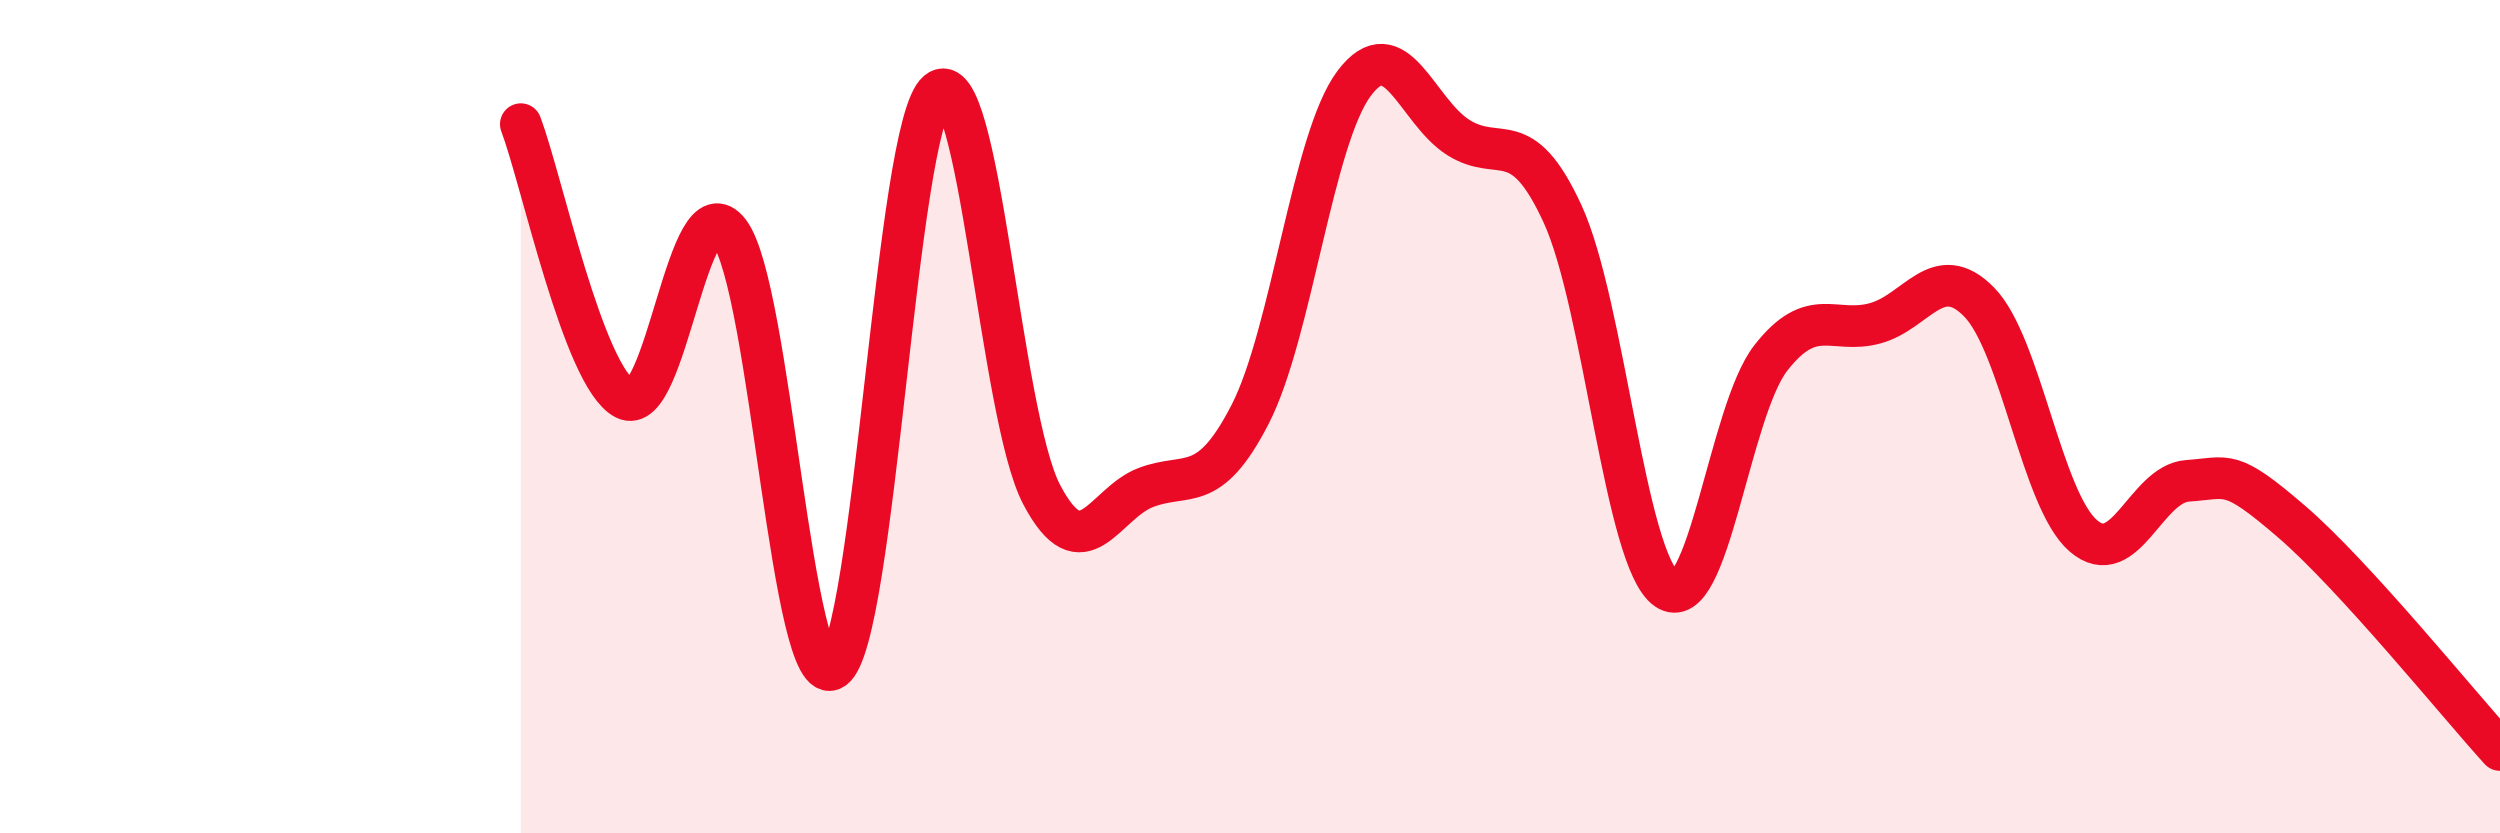 
    <svg width="60" height="20" viewBox="0 0 60 20" xmlns="http://www.w3.org/2000/svg">
      <path
        d="M 12.5,2.98 C 13,4.3 14,9.05 15,9.57 C 16,10.09 16.5,4.27 17.5,5.57 C 18.5,6.87 19,16.72 20,16.05 C 21,15.38 21.5,3.04 22.5,2.2 C 23.5,1.36 24,9.97 25,11.87 C 26,13.77 26.5,12.08 27.5,11.7 C 28.5,11.32 29,11.89 30,9.95 C 31,8.01 31.5,3.33 32.5,2 C 33.5,0.67 34,2.67 35,3.3 C 36,3.93 36.5,2.96 37.5,5.13 C 38.5,7.3 39,13.45 40,14.14 C 41,14.83 41.5,9.87 42.5,8.59 C 43.5,7.31 44,8.03 45,7.76 C 46,7.49 46.5,6.23 47.5,7.25 C 48.5,8.27 49,12 50,12.86 C 51,13.72 51.5,11.61 52.5,11.54 C 53.5,11.47 53.5,11.23 55,12.52 C 56.5,13.81 59,16.9 60,18L60 20L12.5 20Z"
        fill="#EB0A25"
        opacity="0.1"
        stroke-linecap="round"
        stroke-linejoin="round"
      />
      <path
        d="M 12.5,2.98 C 13,4.3 14,9.05 15,9.57 C 16,10.09 16.5,4.27 17.5,5.57 C 18.5,6.87 19,16.72 20,16.05 C 21,15.38 21.5,3.04 22.5,2.2 C 23.5,1.36 24,9.97 25,11.87 C 26,13.77 26.5,12.08 27.5,11.7 C 28.5,11.32 29,11.89 30,9.95 C 31,8.01 31.5,3.33 32.5,2 C 33.5,0.67 34,2.67 35,3.3 C 36,3.93 36.5,2.96 37.5,5.13 C 38.5,7.3 39,13.45 40,14.14 C 41,14.83 41.5,9.87 42.5,8.59 C 43.5,7.31 44,8.03 45,7.76 C 46,7.49 46.5,6.23 47.5,7.25 C 48.5,8.27 49,12 50,12.86 C 51,13.72 51.5,11.61 52.5,11.54 C 53.5,11.47 53.5,11.23 55,12.52 C 56.5,13.81 59,16.9 60,18"
        stroke="#EB0A25"
        stroke-width="1"
        fill="none"
        stroke-linecap="round"
        stroke-linejoin="round"
      />
    </svg>
  